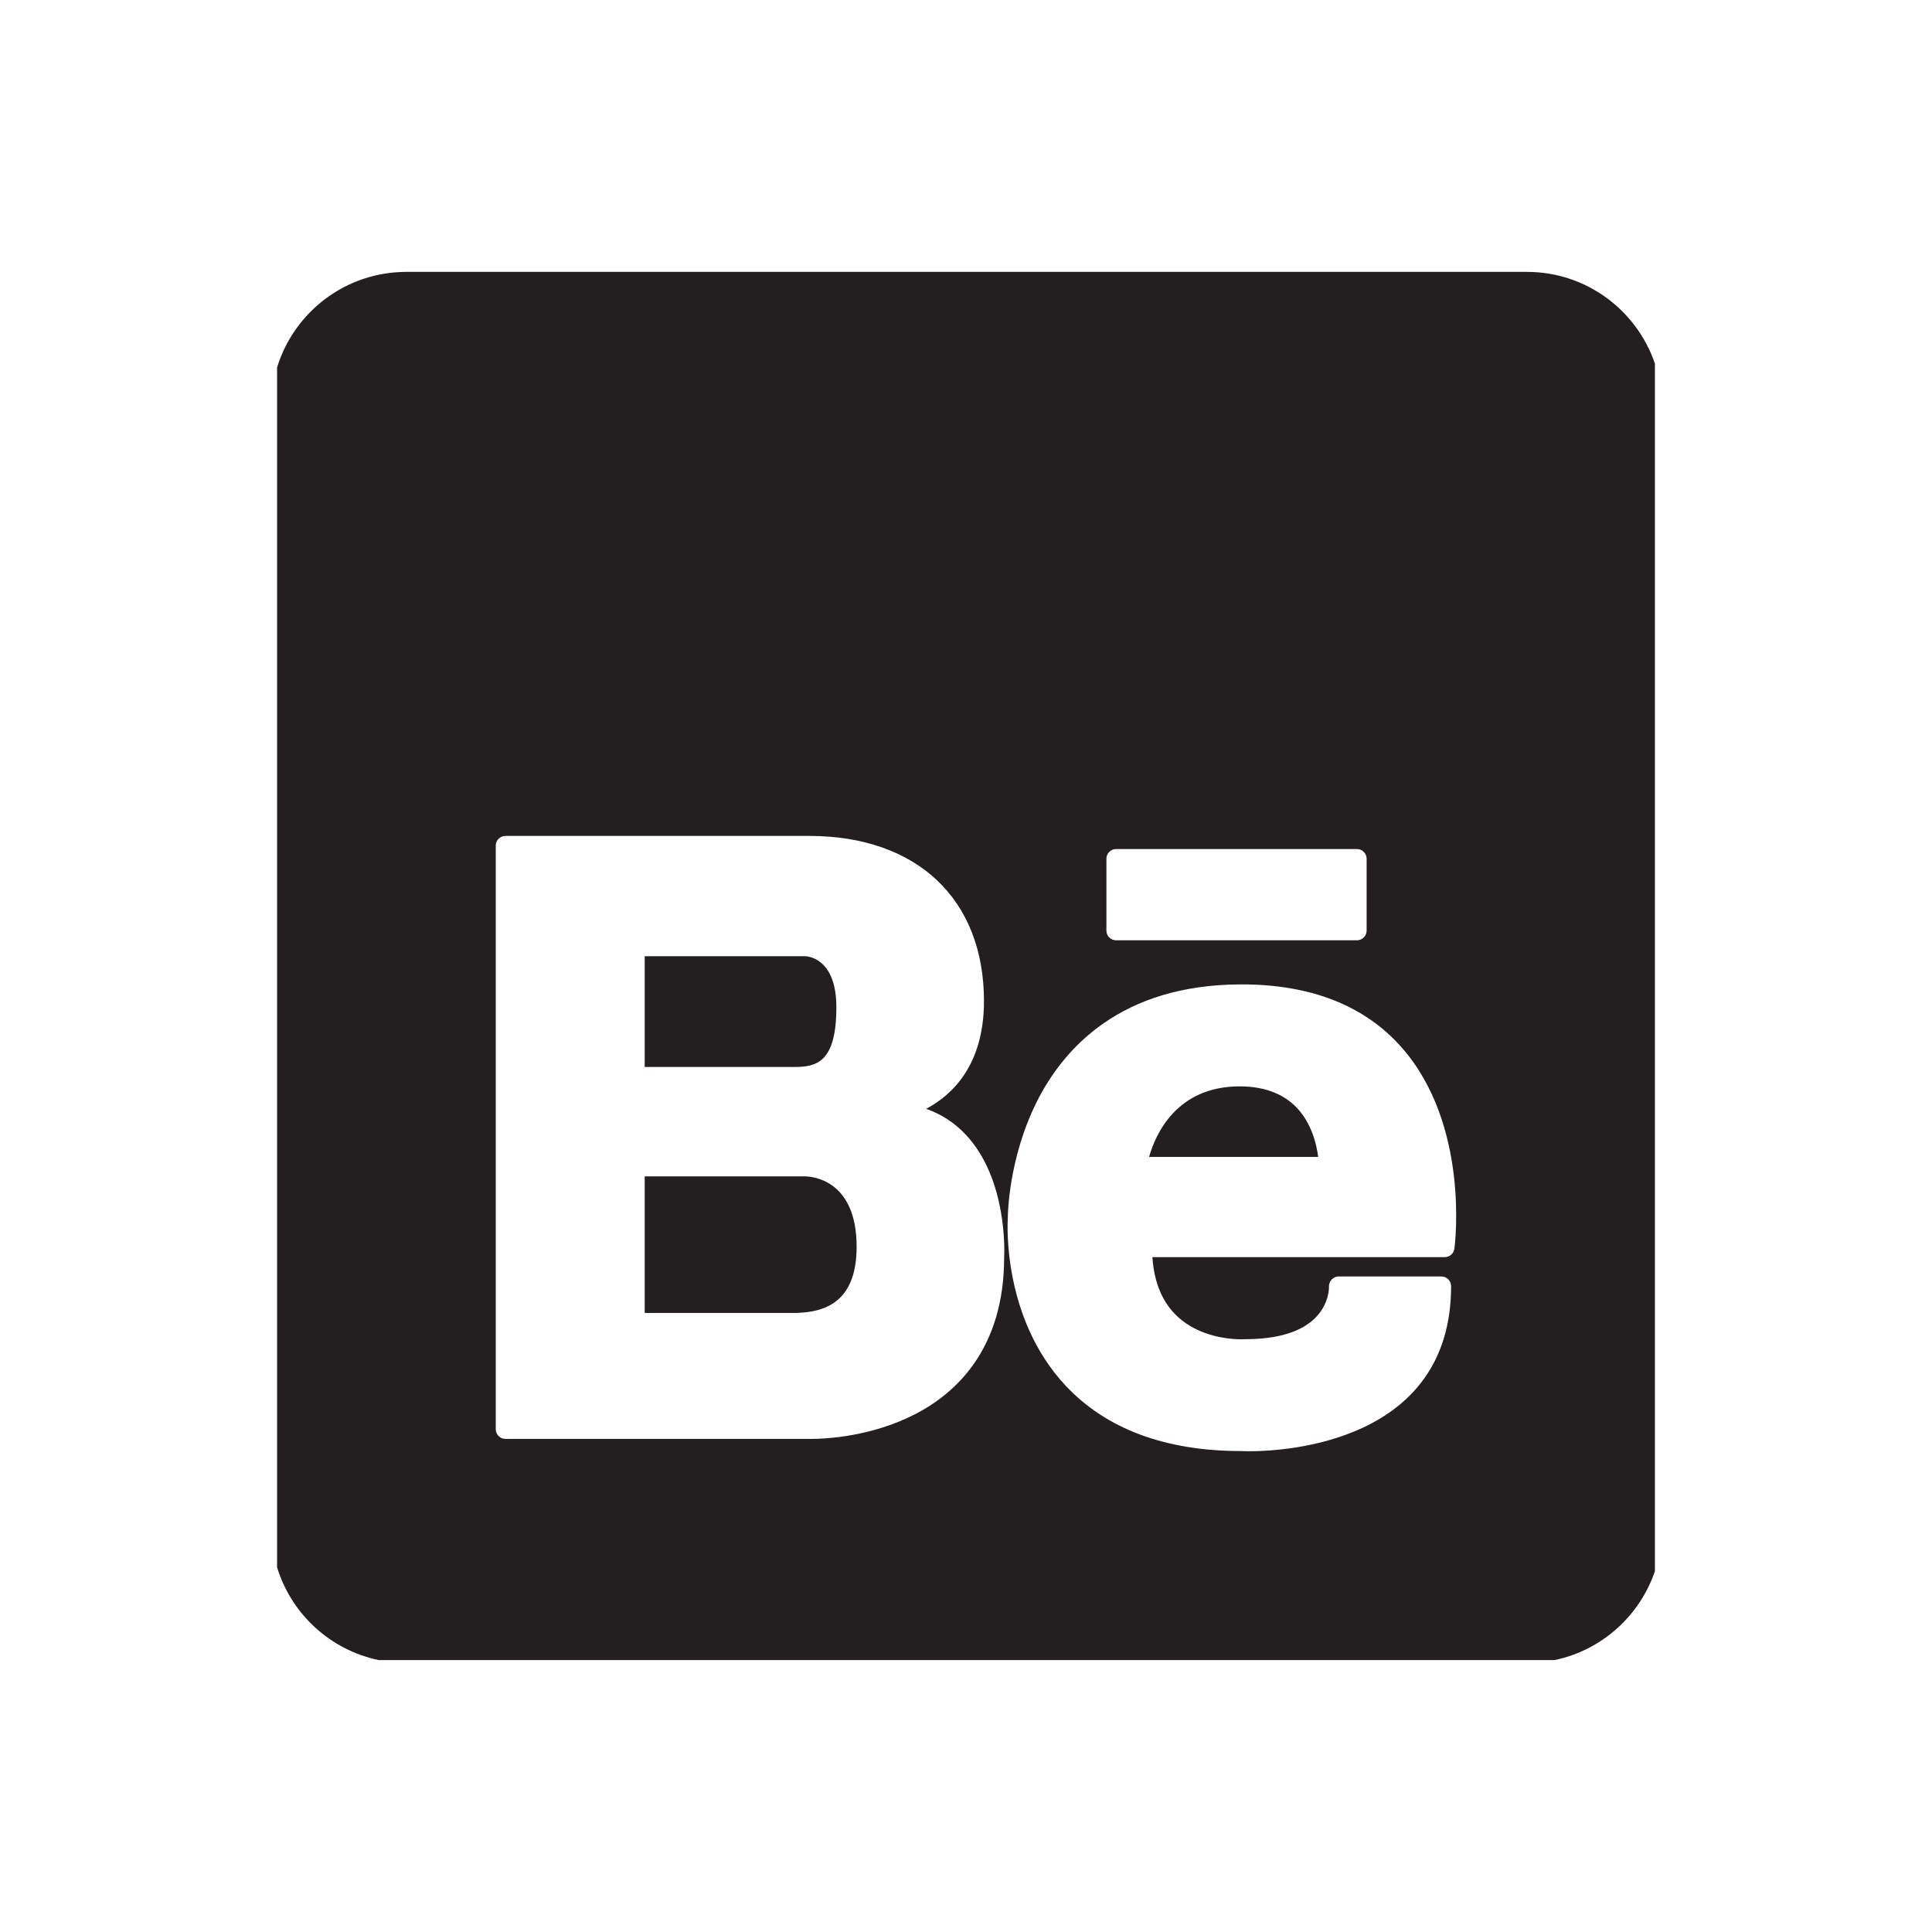 <?xml version="1.0" encoding="utf-8"?>

<!DOCTYPE svg PUBLIC "-//W3C//DTD SVG 1.1//EN" "http://www.w3.org/Graphics/SVG/1.1/DTD/svg11.dtd">
<!-- Скачано с сайта svg4.ru / Downloaded from svg4.ru -->
<svg version="1.1" id="Layer_1" xmlns="http://www.w3.org/2000/svg" xmlns:xlink="http://www.w3.org/1999/xlink" 
	 width="800px" height="800px" viewBox="0 0 100 100" enable-background="new 0 0 100 100" xml:space="preserve">
<g>
	<path fill="#231F20" d="M64.165,56.231c-3.279,0-4.361,2.494-4.69,3.652h8.754c-0.082-0.643-0.339-1.773-1.157-2.597
		C66.375,56.587,65.4,56.231,64.165,56.231z"/>
	<path fill="#231F20" d="M41.662,60.889c-0.003,0-0.003,0-0.003,0H33.37v7.067h7.839c1.398-0.035,3.13-0.485,3.13-3.422
		C44.339,60.991,41.936,60.889,41.662,60.889z"/>
	<path fill="#231F20" d="M79.035,14.073h-58c-3.151,0-5.815,2.083-6.693,4.946v62.107c0.741,2.419,2.757,4.28,5.265,4.8h60.855
		c2.438-0.505,4.406-2.281,5.196-4.602V18.821C84.719,16.061,82.112,14.073,79.035,14.073z M57.268,44.448
		c0-0.277,0.226-0.502,0.502-0.502h12.465c0.274,0,0.501,0.225,0.501,0.502v3.721c0,0.277-0.228,0.501-0.501,0.501H57.77
		c-0.276,0-0.502-0.224-0.502-0.501V44.448z M51.974,65.087c0,4.75-2.513,7.041-4.625,8.12c-2.301,1.179-4.686,1.271-5.364,1.271
		H26.162c-0.274,0-0.502-0.227-0.502-0.503V43.77c0-0.277,0.228-0.503,0.502-0.503h15.721c5.58,0,9.047,3.274,9.047,8.547
		c0,3.266-1.591,4.833-2.991,5.579c0.785,0.277,1.47,0.719,2.041,1.329C52.174,61.042,51.986,64.922,51.974,65.087z M75.278,64.632
		c-0.03,0.25-0.244,0.437-0.497,0.437H59.648c0.109,1.659,0.766,2.856,1.953,3.563c1.05,0.623,2.211,0.691,2.657,0.691
		c0.093,0,0.151-0.004,0.158-0.006c1.737,0,2.97-0.383,3.697-1.139c0.697-0.726,0.678-1.547,0.673-1.582
		c0-0.138,0.046-0.271,0.144-0.371c0.093-0.098,0.223-0.155,0.362-0.155h5.313c0.278,0,0.504,0.225,0.504,0.503
		c0,8.131-8.683,8.543-10.429,8.543c-0.279,0-0.438-0.01-0.438-0.01s-0.002,0-0.005,0c-3.92,0-6.987-1.143-9.091-3.395
		c-3.297-3.534-2.996-8.478-2.981-8.686c0-0.089,0.014-3.019,1.495-5.992c1.391-2.773,4.352-6.081,10.612-6.081
		c3.587,0,6.38,1.102,8.287,3.274C76.068,58.227,75.318,64.372,75.278,64.632z"/>
	<path fill="#231F20" d="M43.29,52.132c0-2.609-1.565-2.639-1.63-2.639h-1.135H33.37v5.734h7.742
		C42.263,55.227,43.29,54.991,43.29,52.132z"/>
</g>
</svg>